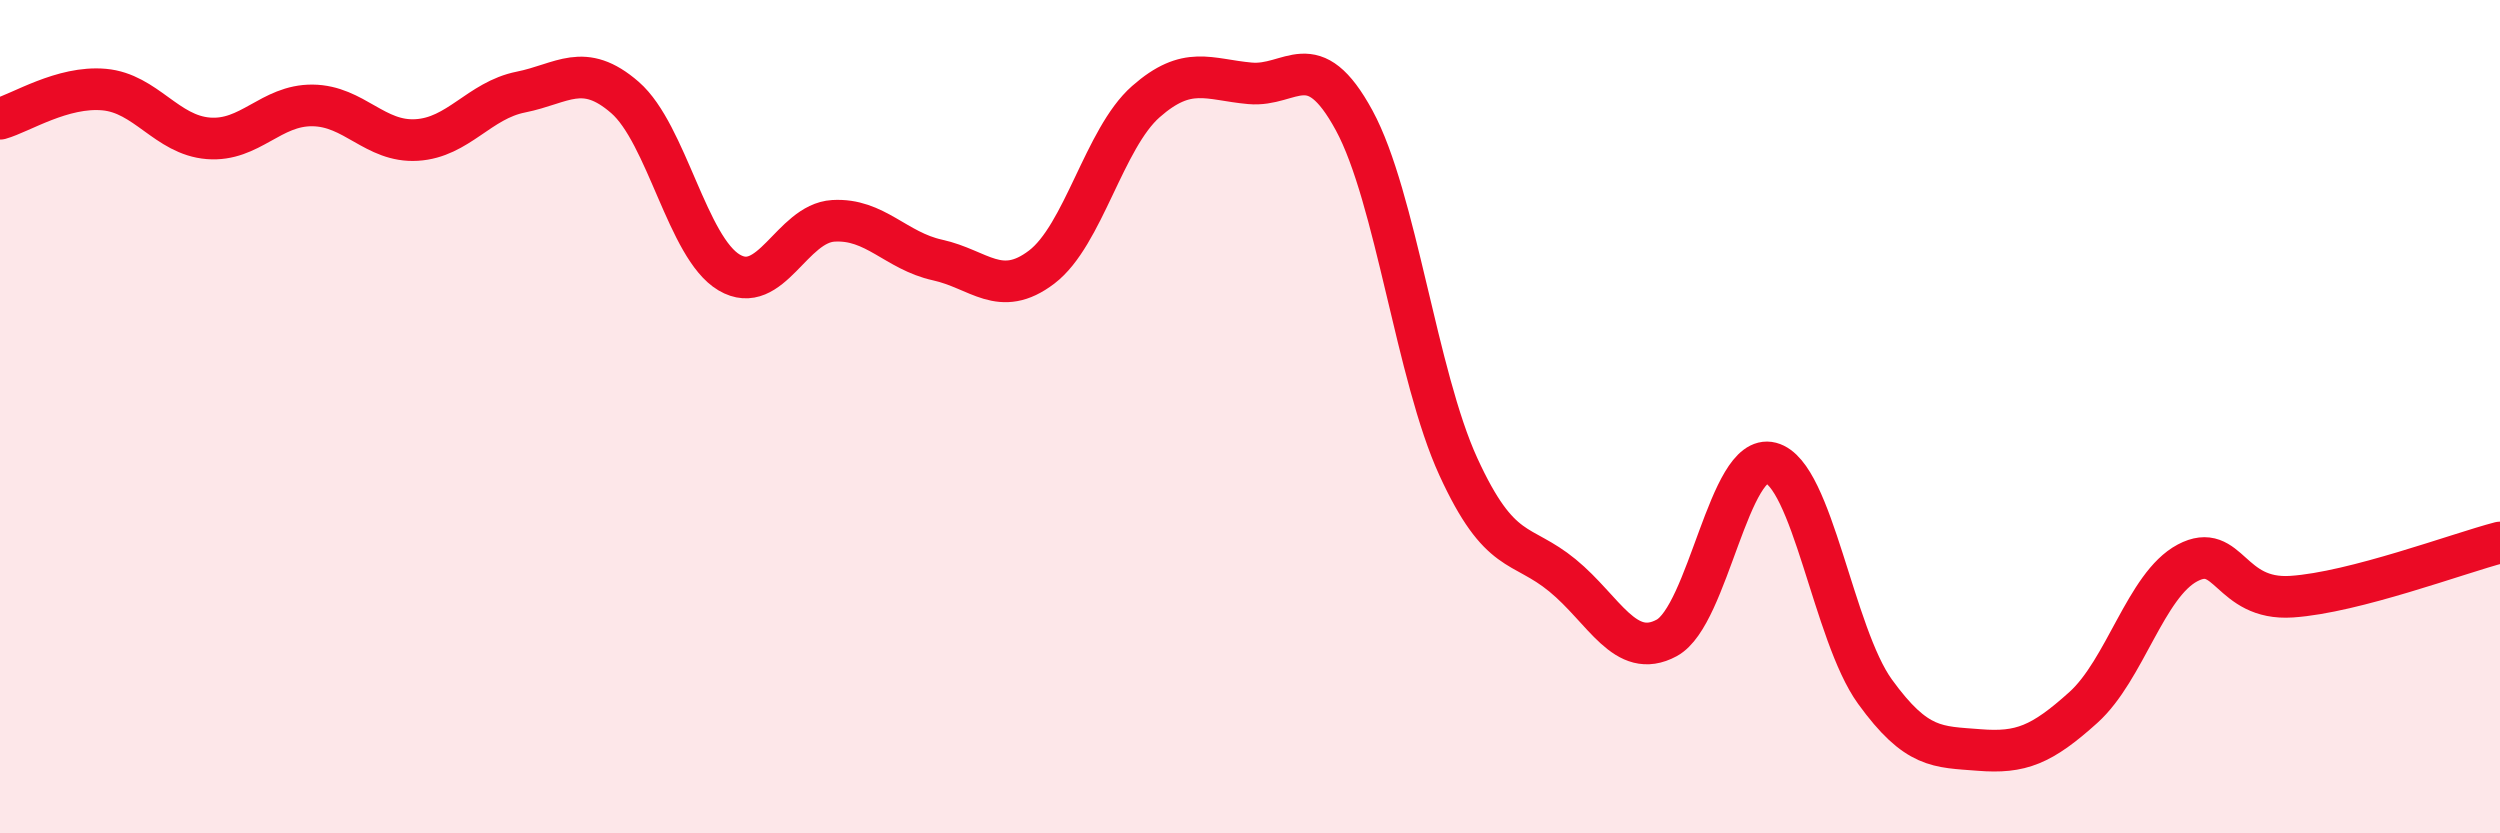 
    <svg width="60" height="20" viewBox="0 0 60 20" xmlns="http://www.w3.org/2000/svg">
      <path
        d="M 0,2.85 C 0.5,2.71 1.5,2.06 2.5,2.15 C 3.5,2.24 4,3.24 5,3.32 C 6,3.4 6.5,2.52 7.5,2.53 C 8.5,2.54 9,3.42 10,3.36 C 11,3.3 11.5,2.41 12.5,2.21 C 13.5,2.01 14,1.47 15,2.34 C 16,3.21 16.5,5.95 17.5,6.54 C 18.5,7.13 19,5.36 20,5.3 C 21,5.24 21.5,6.02 22.5,6.24 C 23.5,6.46 24,7.17 25,6.41 C 26,5.65 26.5,3.32 27.5,2.44 C 28.5,1.56 29,1.91 30,2 C 31,2.09 31.5,1.05 32.5,2.89 C 33.5,4.73 34,9.02 35,11.2 C 36,13.38 36.5,12.99 37.5,13.81 C 38.5,14.63 39,15.85 40,15.31 C 41,14.77 41.5,10.85 42.5,11.11 C 43.5,11.37 44,15.22 45,16.6 C 46,17.98 46.5,17.92 47.5,18 C 48.5,18.08 49,17.88 50,16.98 C 51,16.08 51.5,14.04 52.5,13.51 C 53.5,12.98 53.5,14.42 55,14.32 C 56.5,14.22 59,13.28 60,13.02L60 20L0 20Z"
        fill="#EB0A25"
        opacity="0.1"
        stroke-linecap="round"
        stroke-linejoin="round"
      />
      <path
        d="M 0,2.85 C 0.5,2.71 1.5,2.06 2.5,2.15 C 3.5,2.24 4,3.24 5,3.32 C 6,3.4 6.5,2.52 7.5,2.53 C 8.5,2.54 9,3.42 10,3.36 C 11,3.3 11.5,2.41 12.5,2.21 C 13.5,2.01 14,1.47 15,2.34 C 16,3.21 16.5,5.95 17.5,6.54 C 18.5,7.13 19,5.36 20,5.3 C 21,5.24 21.5,6.02 22.5,6.24 C 23.5,6.46 24,7.17 25,6.41 C 26,5.65 26.5,3.32 27.5,2.44 C 28.5,1.56 29,1.91 30,2 C 31,2.09 31.5,1.05 32.5,2.89 C 33.5,4.73 34,9.02 35,11.2 C 36,13.38 36.5,12.99 37.5,13.81 C 38.5,14.63 39,15.85 40,15.31 C 41,14.77 41.5,10.85 42.5,11.11 C 43.5,11.37 44,15.22 45,16.6 C 46,17.98 46.5,17.92 47.5,18 C 48.5,18.08 49,17.88 50,16.98 C 51,16.08 51.5,14.04 52.5,13.51 C 53.5,12.98 53.5,14.42 55,14.32 C 56.5,14.22 59,13.28 60,13.02"
        stroke="#EB0A25"
        stroke-width="1"
        fill="none"
        stroke-linecap="round"
        stroke-linejoin="round"
      />
    </svg>
  